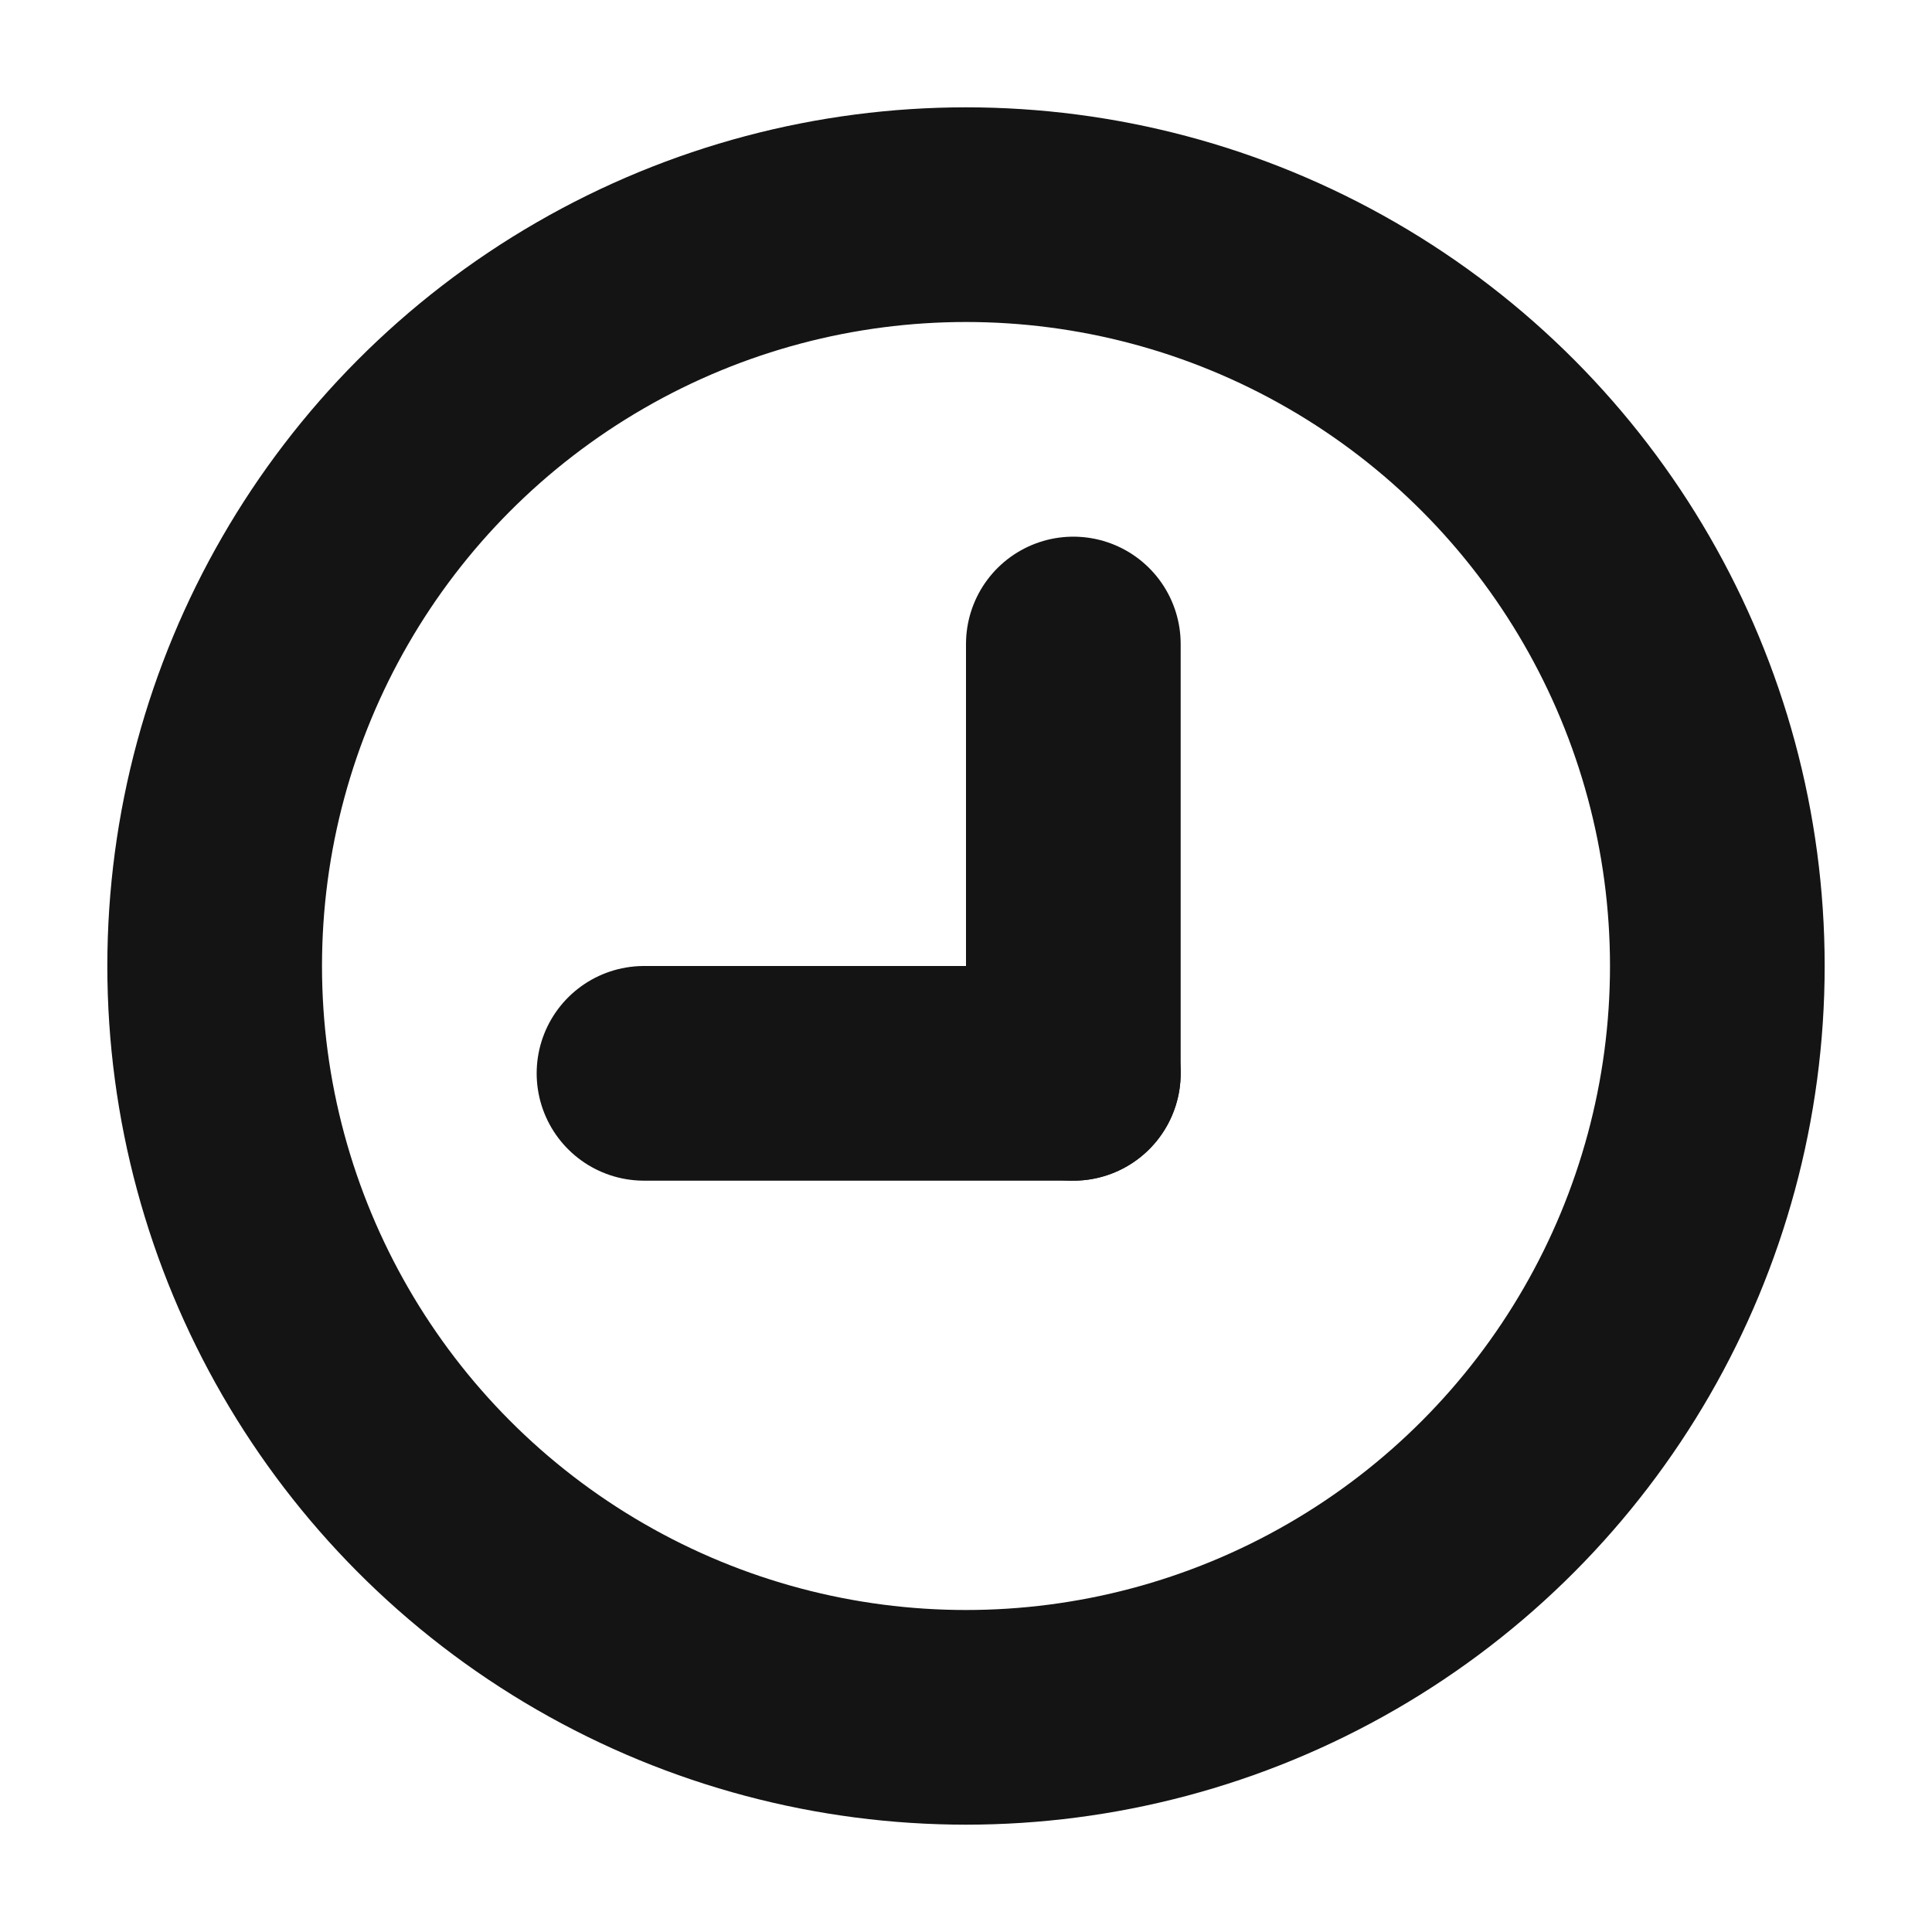 <svg width="18" height="18" viewBox="0 0 18 18" fill="none" xmlns="http://www.w3.org/2000/svg">
<g id="Clock Icon">
<circle id="Ellipse 32" cx="9" cy="9" r="7" stroke="#141414" stroke-width="2"/>
<path id="Vector 22" d="M10 10V6" stroke="#141414" stroke-width="2" stroke-linecap="round"/>
<path id="Vector 23" d="M6 10L10 10" stroke="#141414" stroke-width="2" stroke-linecap="round"/>
</g>
</svg>
